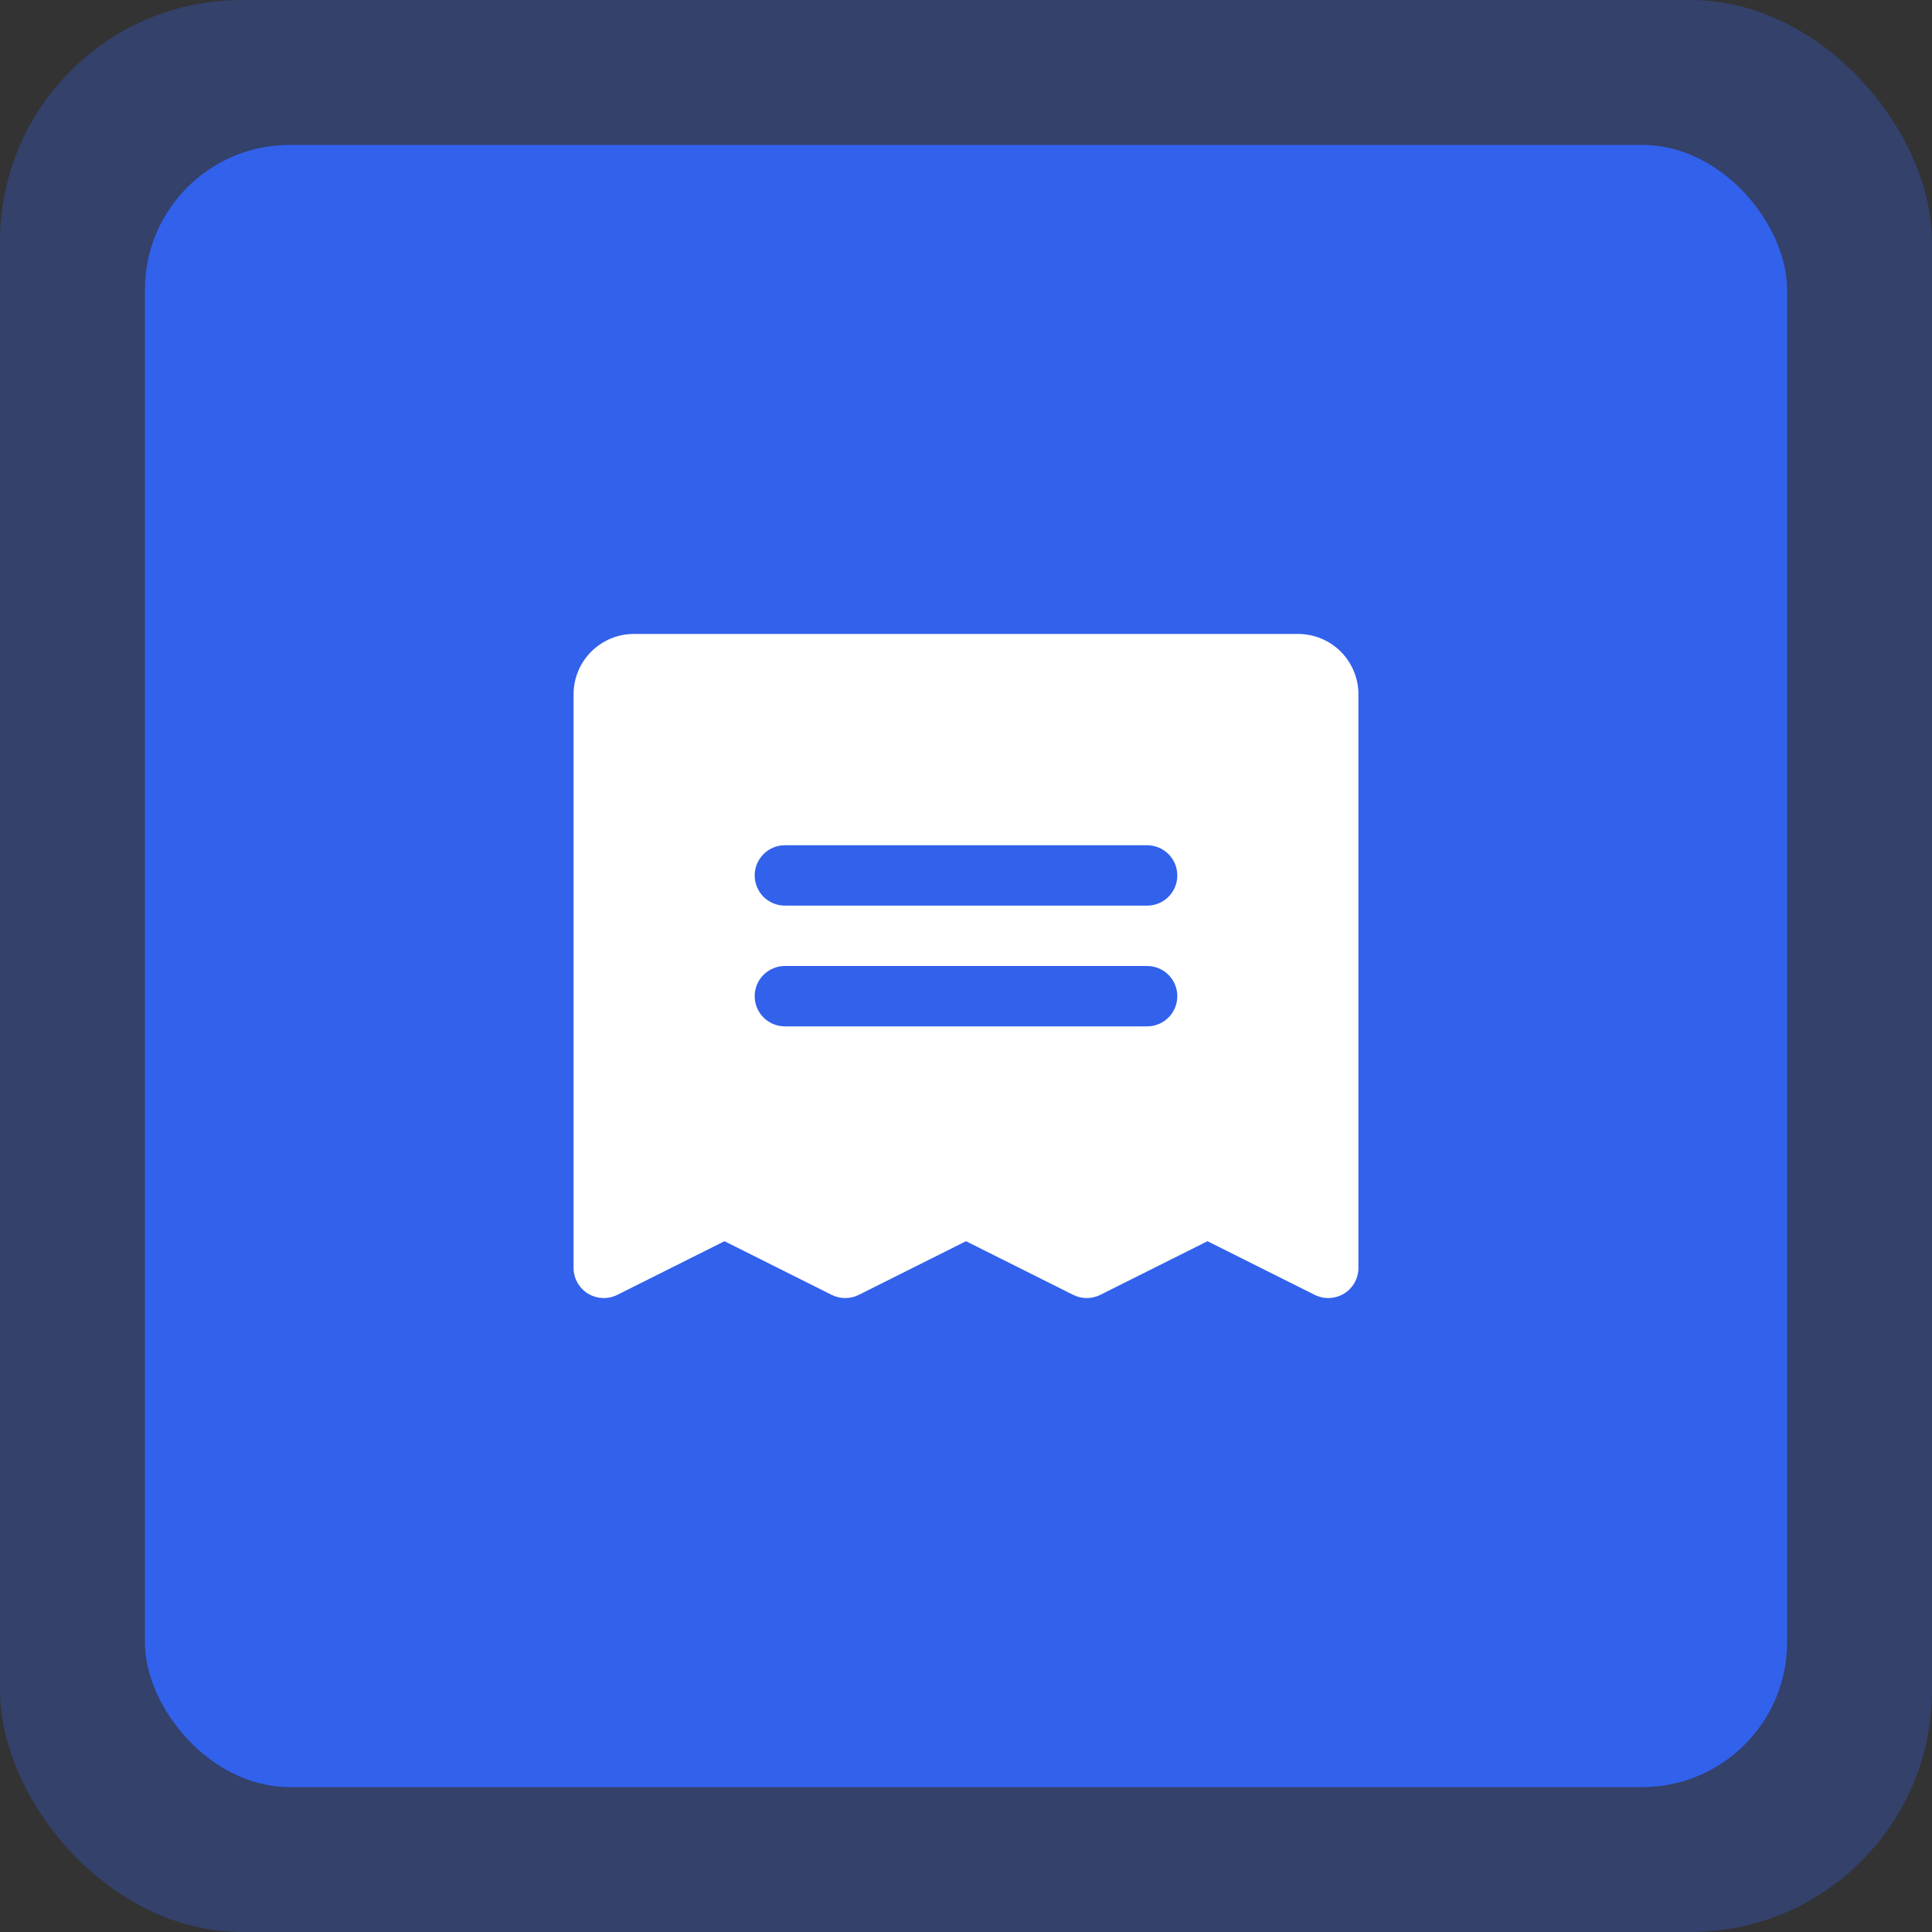 <?xml version="1.0" encoding="UTF-8"?> <svg xmlns="http://www.w3.org/2000/svg" width="40" height="40" viewBox="0 0 40 40" fill="none"><rect x="0" y="0" width="40" height="40" fill="#333333" stroke="none"/><rect width="40" height="40" rx="5" fill="#3261EC" fill-opacity="0.3"></rect><rect x="3" y="3" width="34" height="34" rx="3" fill="#3261EC"></rect><path d="M26.875 13.125H13.125C12.793 13.125 12.476 13.257 12.241 13.491C12.007 13.726 11.875 14.043 11.875 14.375V26.25C11.875 26.357 11.902 26.461 11.954 26.554C12.006 26.647 12.081 26.726 12.172 26.782C12.262 26.837 12.366 26.869 12.472 26.874C12.579 26.879 12.684 26.856 12.78 26.809L15 25.698L17.22 26.809C17.307 26.852 17.403 26.875 17.5 26.875C17.597 26.875 17.693 26.852 17.78 26.809L20 25.698L22.22 26.809C22.307 26.852 22.403 26.875 22.5 26.875C22.597 26.875 22.693 26.852 22.78 26.809L25 25.698L27.22 26.809C27.316 26.856 27.421 26.879 27.528 26.874C27.634 26.869 27.738 26.837 27.828 26.782C27.919 26.726 27.994 26.647 28.046 26.554C28.098 26.461 28.125 26.357 28.125 26.25V14.375C28.125 14.043 27.993 13.726 27.759 13.491C27.524 13.257 27.206 13.125 26.875 13.125ZM23.75 21.25H16.25C16.084 21.25 15.925 21.184 15.808 21.067C15.691 20.95 15.625 20.791 15.625 20.625C15.625 20.459 15.691 20.3 15.808 20.183C15.925 20.066 16.084 20 16.25 20H23.75C23.916 20 24.075 20.066 24.192 20.183C24.309 20.3 24.375 20.459 24.375 20.625C24.375 20.791 24.309 20.95 24.192 21.067C24.075 21.184 23.916 21.25 23.75 21.25ZM23.75 18.75H16.25C16.084 18.75 15.925 18.684 15.808 18.567C15.691 18.45 15.625 18.291 15.625 18.125C15.625 17.959 15.691 17.8 15.808 17.683C15.925 17.566 16.084 17.5 16.25 17.5H23.75C23.916 17.5 24.075 17.566 24.192 17.683C24.309 17.8 24.375 17.959 24.375 18.125C24.375 18.291 24.309 18.45 24.192 18.567C24.075 18.684 23.916 18.75 23.75 18.75Z" fill="white"></path></svg> 